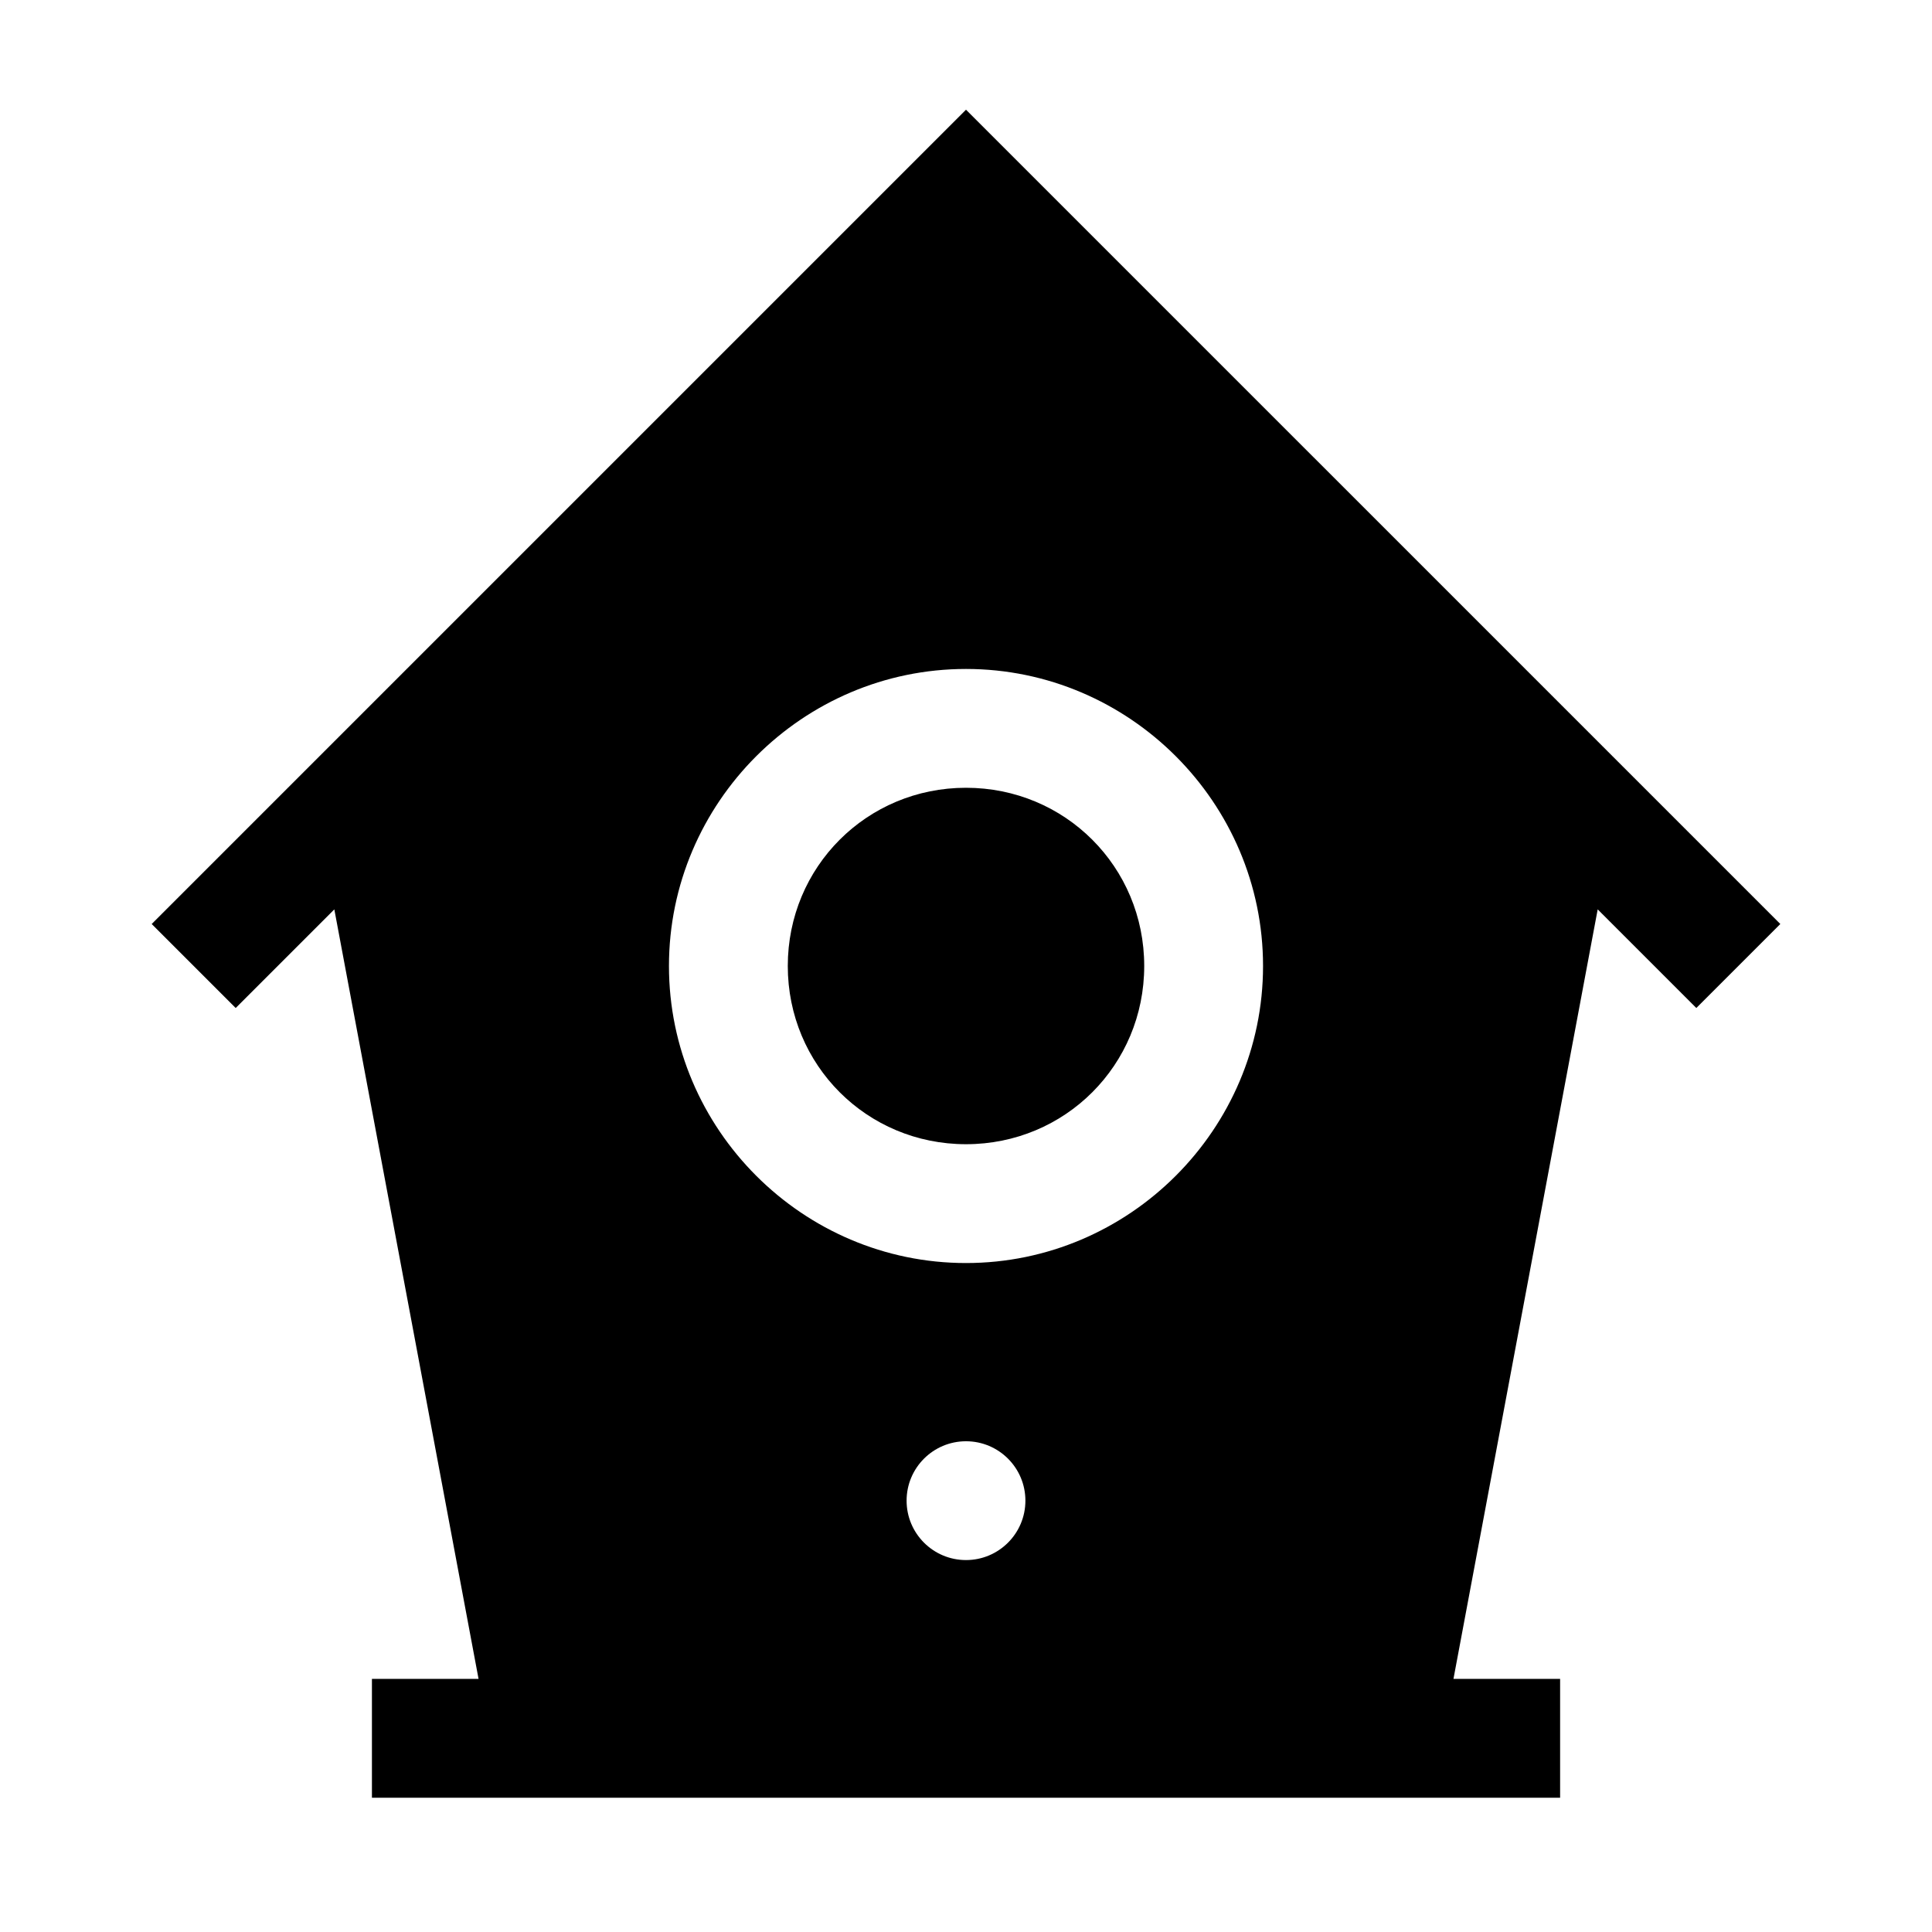 <?xml version="1.0" encoding="UTF-8"?>
<!-- Uploaded to: SVG Repo, www.svgrepo.com, Generator: SVG Repo Mixer Tools -->
<svg fill="#000000" width="800px" height="800px" version="1.1" viewBox="144 144 512 512" xmlns="http://www.w3.org/2000/svg">
 <path d="m400 173.07-215.8 215.8 22.262 22.262 26.137-26.137 38.223 203.93h-28.258v31.488h314.88v-31.488h-28.262l38.223-203.93 26.137 26.137 22.262-22.262zm0 148.21c43.289 0 78.719 35.43 78.719 78.719s-35.43 78.719-78.719 78.719-78.719-35.43-78.719-78.719 35.43-78.719 78.719-78.719zm0 31.488c-26.273 0-47.23 20.961-47.23 47.23 0 26.273 20.961 47.23 47.23 47.23 26.273 0 47.23-20.961 47.23-47.23 0-26.273-20.961-47.23-47.23-47.23zm0 173.18c8.695 0 15.742 7.047 15.742 15.742 0 8.695-7.051 15.742-15.742 15.742-8.695 0-15.742-7.051-15.742-15.742 0-8.695 7.051-15.742 15.742-15.742z"/>
</svg>